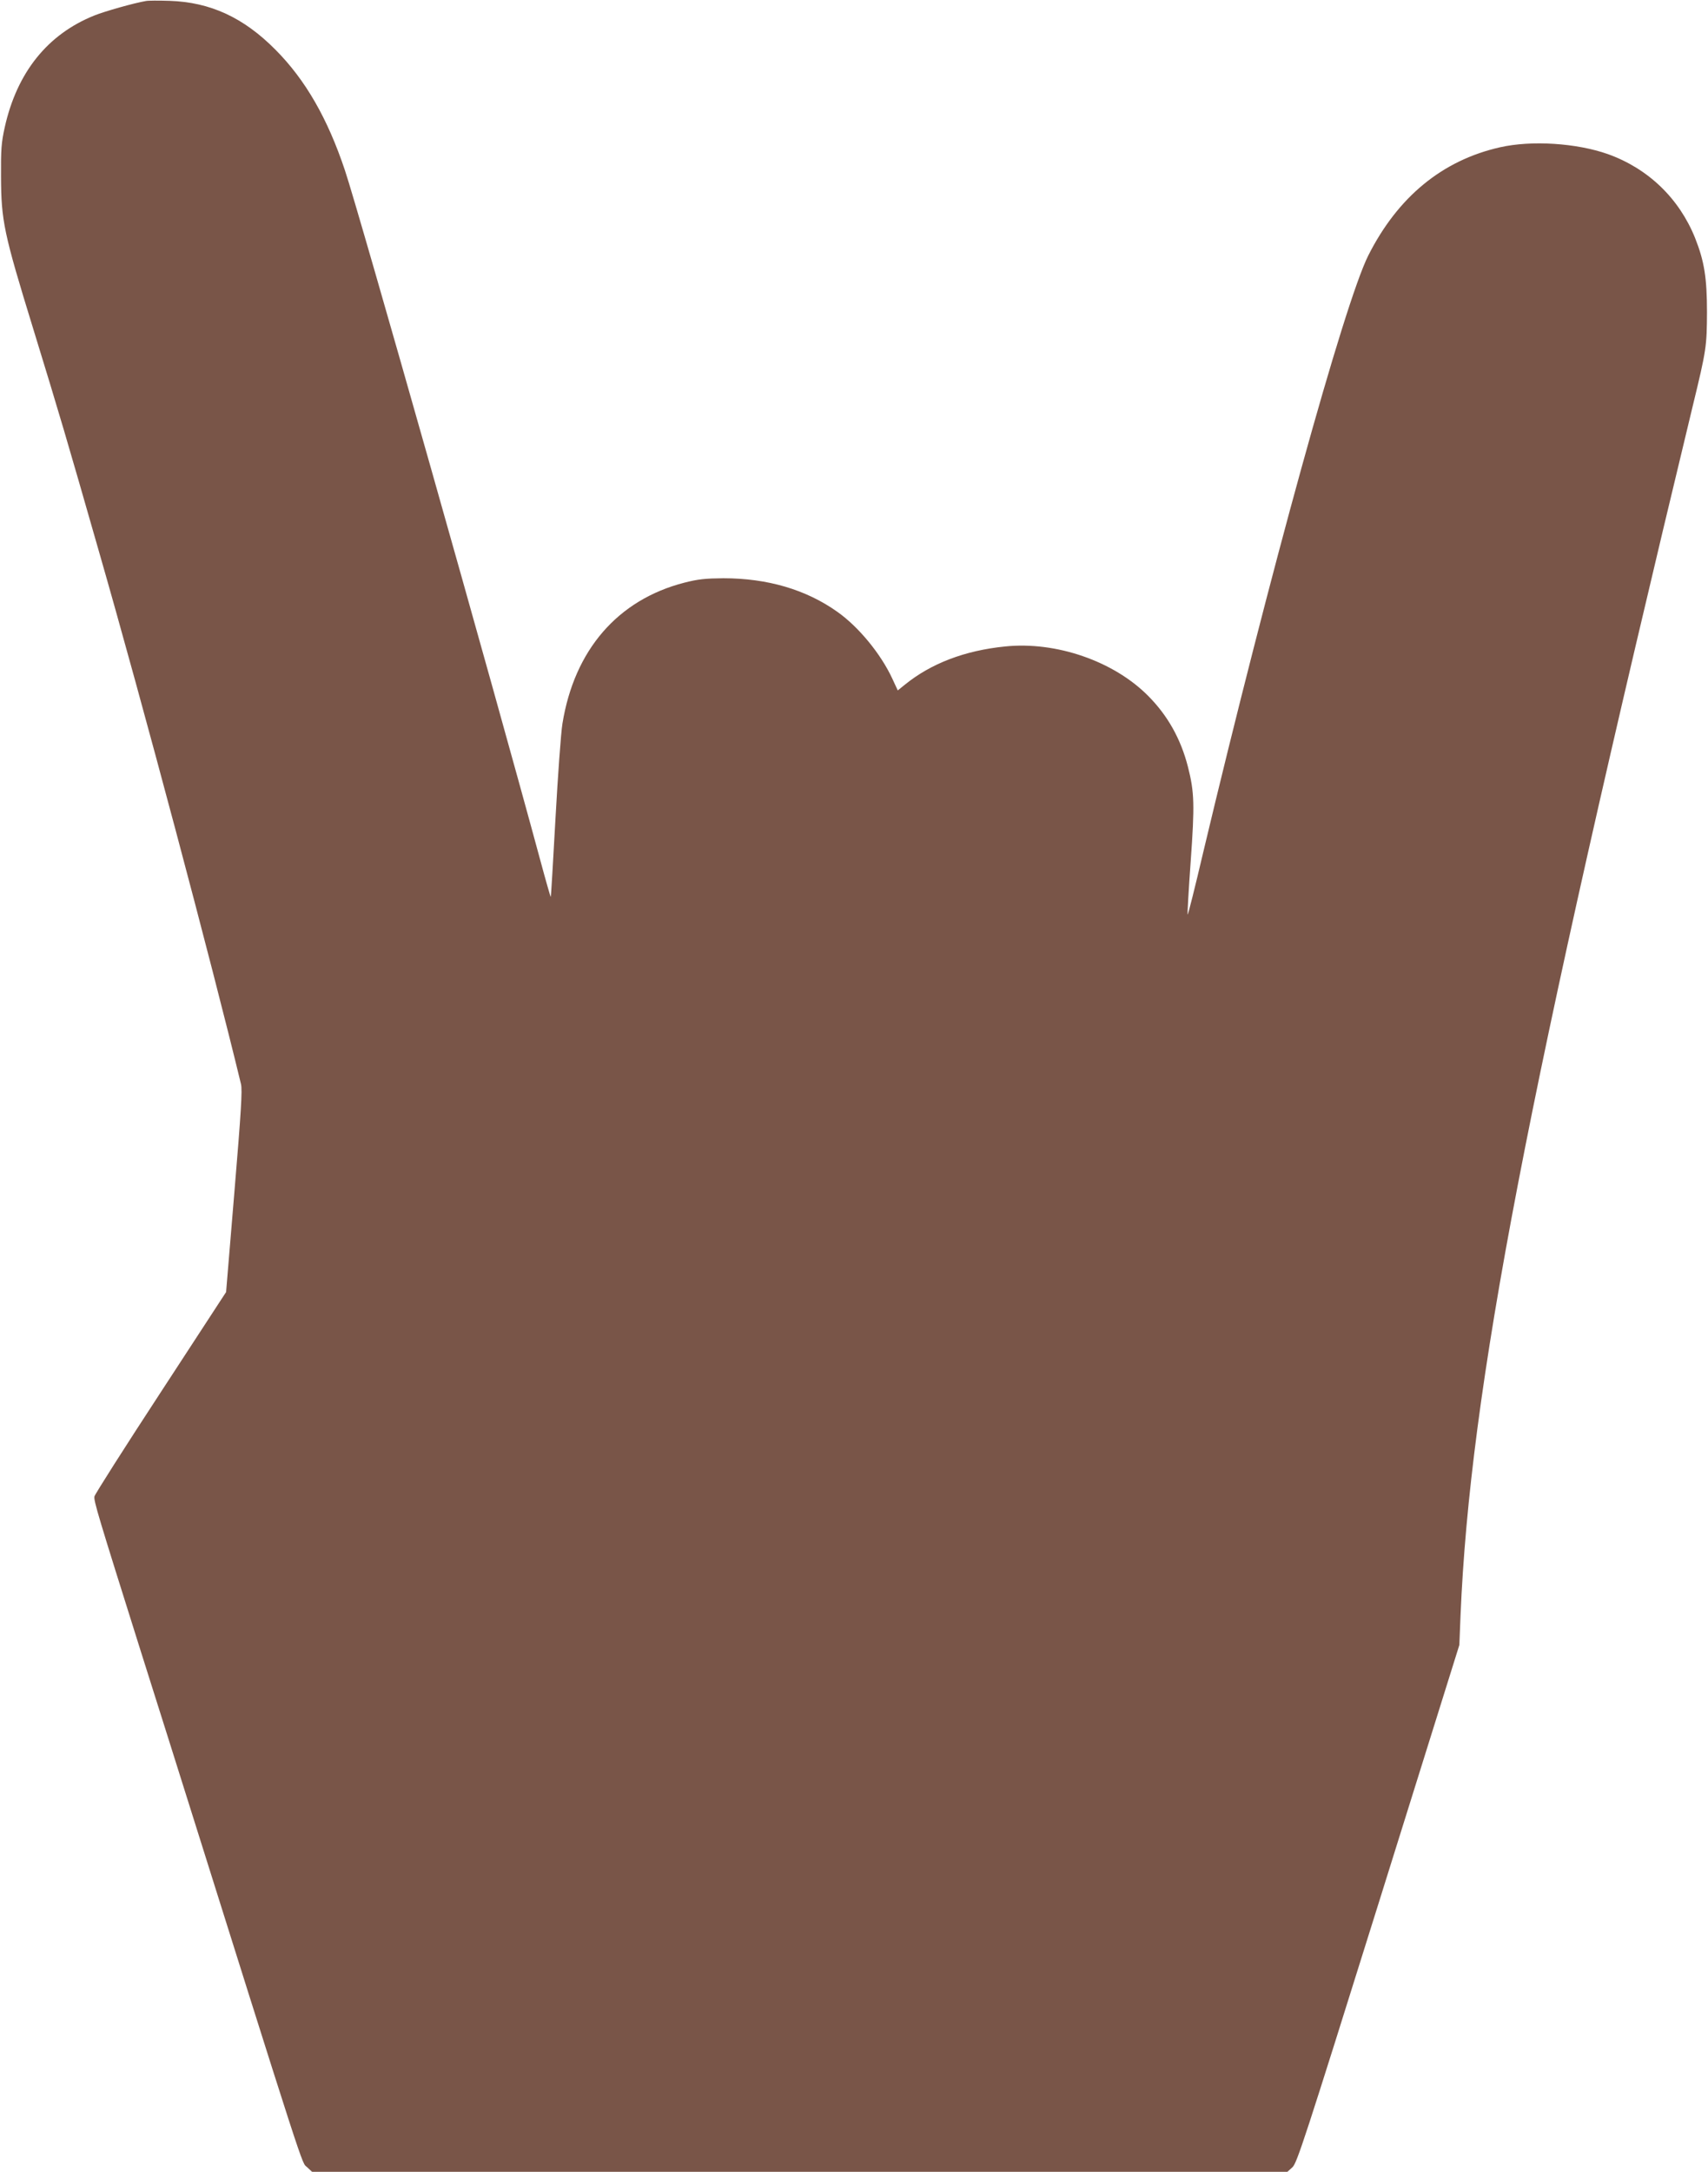 <?xml version="1.0" standalone="no"?>
<!DOCTYPE svg PUBLIC "-//W3C//DTD SVG 20010904//EN"
 "http://www.w3.org/TR/2001/REC-SVG-20010904/DTD/svg10.dtd">
<svg version="1.0" xmlns="http://www.w3.org/2000/svg"
 width="1007pt" height="1280pt" viewBox="0 0 1007 1280"
 preserveAspectRatio="xMidYMid meet">
<g transform="translate(0,1280) scale(0.1,-0.1)"
fill="#795548" stroke="none">
<path d="M860 12794 c-71 -12 -243 -61 -303 -85 -277 -111 -457 -336 -529
-659 -20 -90 -23 -131 -22 -290 1 -262 16 -333 189 -895 160 -521 197 -647
384 -1300 263 -913 671 -2447 842 -3155 8 -36 1 -157 -39 -635 l-49 -590 -385
-590 c-212 -324 -388 -601 -391 -614 -6 -24 21 -112 274 -916 66 -209 142
-450 169 -535 818 -2601 777 -2472 810 -2502 l30 -28 2875 0 2875 0 30 27 c27
26 71 160 507 1553 l477 1525 7 175 c56 1330 390 3068 1369 7127 81 333 83
352 84 553 0 203 -16 301 -70 437 -94 234 -277 410 -515 495 -185 65 -449 82
-635 40 -341 -77 -603 -293 -777 -638 -142 -283 -584 -1883 -974 -3521 -48
-205 -89 -368 -91 -363 -2 5 6 146 18 312 24 335 22 409 -16 558 -42 165 -120
304 -236 420 -203 204 -542 321 -842 290 -238 -24 -437 -100 -592 -226 l-41
-33 -32 69 c-67 145 -198 305 -324 394 -184 131 -412 198 -672 198 -106 -1
-148 -5 -230 -26 -393 -101 -649 -397 -719 -831 -9 -55 -27 -307 -41 -559 -14
-253 -26 -460 -28 -462 -1 -2 -29 95 -61 214 -277 1024 -1067 3813 -1152 4067
-102 306 -233 534 -409 711 -189 191 -385 281 -625 289 -63 2 -126 2 -140 -1z"/>
</g>
</svg>
